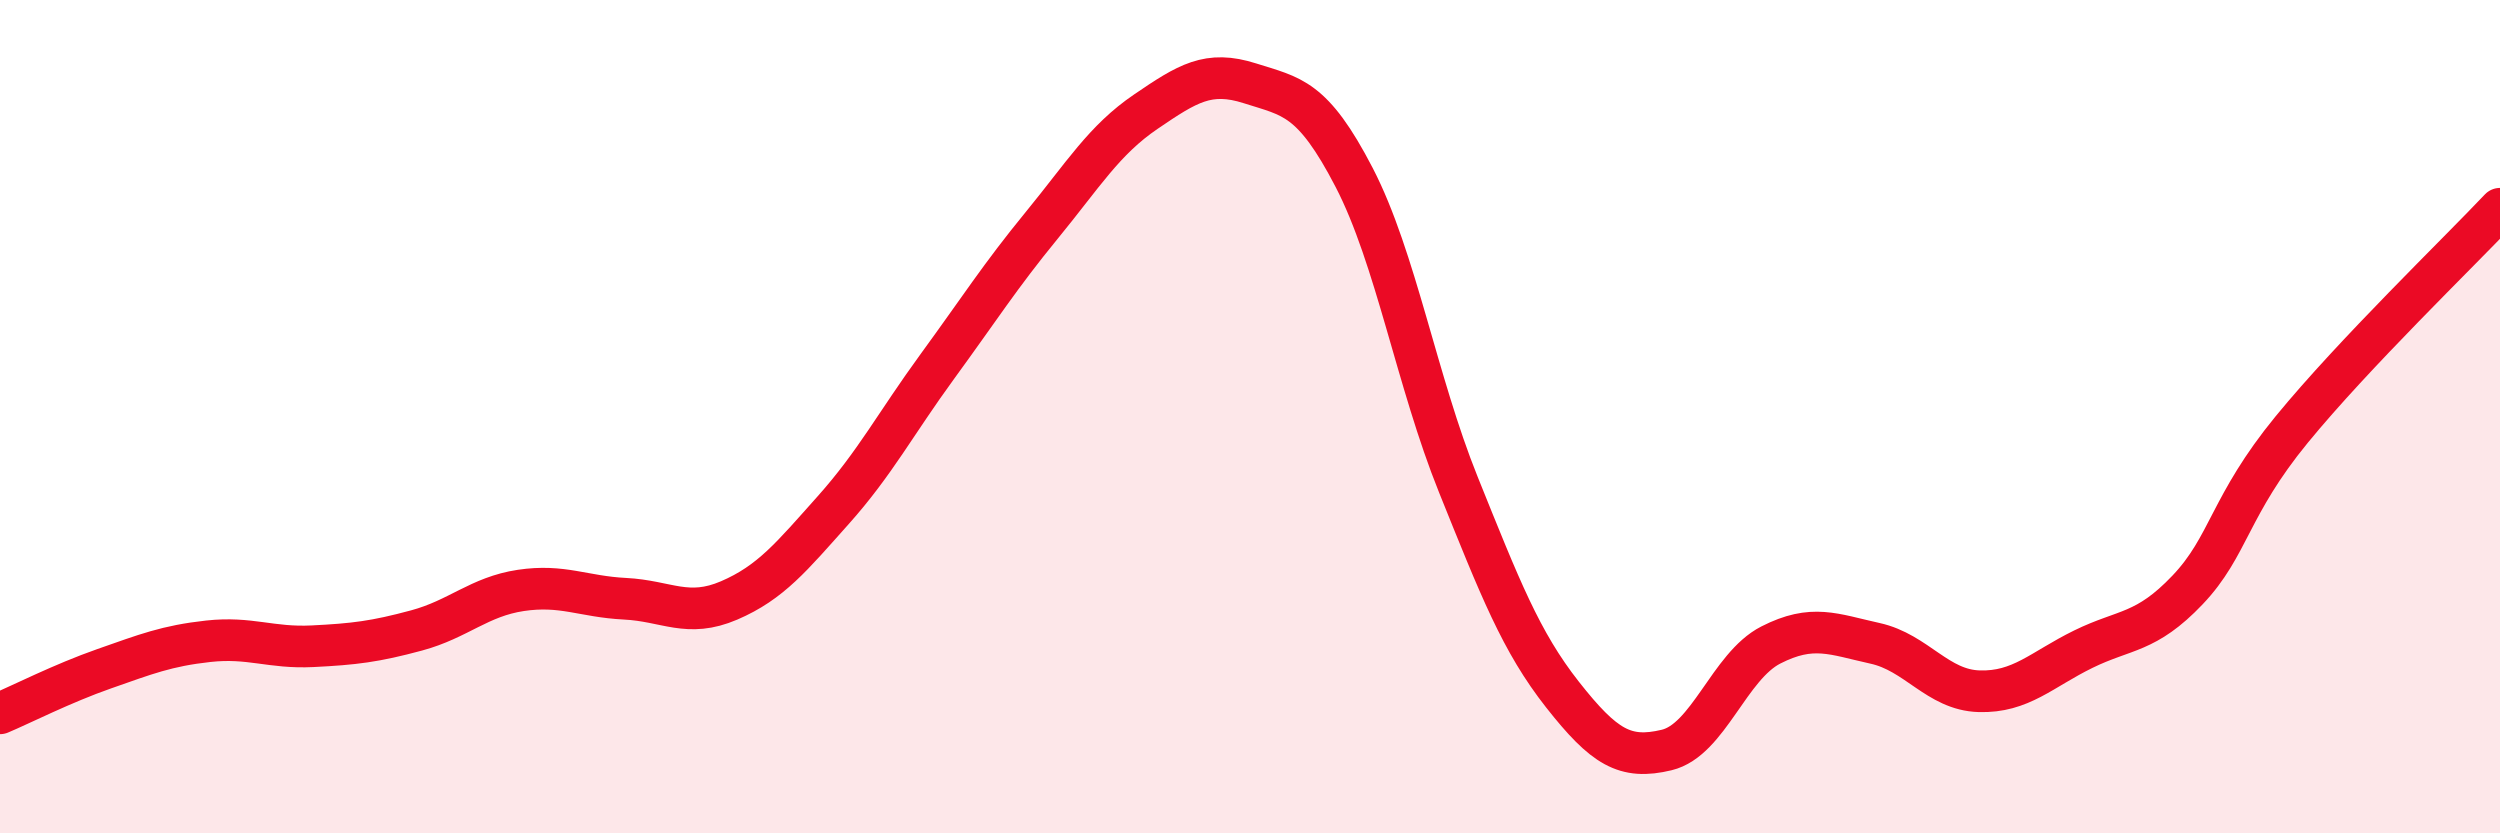
    <svg width="60" height="20" viewBox="0 0 60 20" xmlns="http://www.w3.org/2000/svg">
      <path
        d="M 0,17.12 C 0.5,16.91 1.5,16.4 2.5,16.05 C 3.5,15.7 4,15.5 5,15.39 C 6,15.28 6.5,15.56 7.5,15.51 C 8.5,15.46 9,15.4 10,15.13 C 11,14.86 11.5,14.32 12.5,14.17 C 13.5,14.02 14,14.32 15,14.37 C 16,14.42 16.5,14.84 17.5,14.41 C 18.5,13.98 19,13.36 20,12.24 C 21,11.12 21.5,10.16 22.5,8.79 C 23.5,7.42 24,6.63 25,5.41 C 26,4.19 26.5,3.36 27.5,2.68 C 28.5,2 29,1.68 30,2 C 31,2.32 31.5,2.33 32.5,4.26 C 33.5,6.19 34,9.15 35,11.63 C 36,14.11 36.5,15.4 37.5,16.67 C 38.5,17.94 39,18.24 40,18 C 41,17.76 41.5,15.99 42.5,15.48 C 43.5,14.97 44,15.22 45,15.44 C 46,15.66 46.5,16.56 47.5,16.59 C 48.5,16.62 49,16.07 50,15.58 C 51,15.09 51.5,15.21 52.5,14.16 C 53.5,13.11 53.5,12.14 55,10.31 C 56.5,8.48 59,6.07 60,5.01L60 20L0 20Z"
        fill="#EB0A25"
        opacity="0.1"
        stroke-linecap="round"
        stroke-linejoin="round"
      />
      <path
        d="M 0,17.12 C 0.5,16.91 1.5,16.4 2.5,16.05 C 3.5,15.7 4,15.5 5,15.39 C 6,15.28 6.5,15.56 7.5,15.51 C 8.5,15.46 9,15.4 10,15.13 C 11,14.86 11.5,14.32 12.5,14.17 C 13.5,14.02 14,14.32 15,14.37 C 16,14.42 16.5,14.84 17.5,14.41 C 18.5,13.98 19,13.36 20,12.24 C 21,11.12 21.5,10.16 22.5,8.79 C 23.5,7.42 24,6.63 25,5.41 C 26,4.19 26.5,3.36 27.5,2.68 C 28.5,2 29,1.68 30,2 C 31,2.32 31.5,2.33 32.5,4.26 C 33.5,6.19 34,9.15 35,11.63 C 36,14.11 36.5,15.4 37.5,16.67 C 38.5,17.94 39,18.24 40,18 C 41,17.76 41.5,15.99 42.5,15.48 C 43.5,14.97 44,15.22 45,15.44 C 46,15.66 46.5,16.56 47.5,16.59 C 48.5,16.62 49,16.07 50,15.58 C 51,15.09 51.5,15.21 52.5,14.16 C 53.5,13.11 53.5,12.14 55,10.31 C 56.5,8.48 59,6.07 60,5.01"
        stroke="#EB0A25"
        stroke-width="1"
        fill="none"
        stroke-linecap="round"
        stroke-linejoin="round"
      />
    </svg>
  